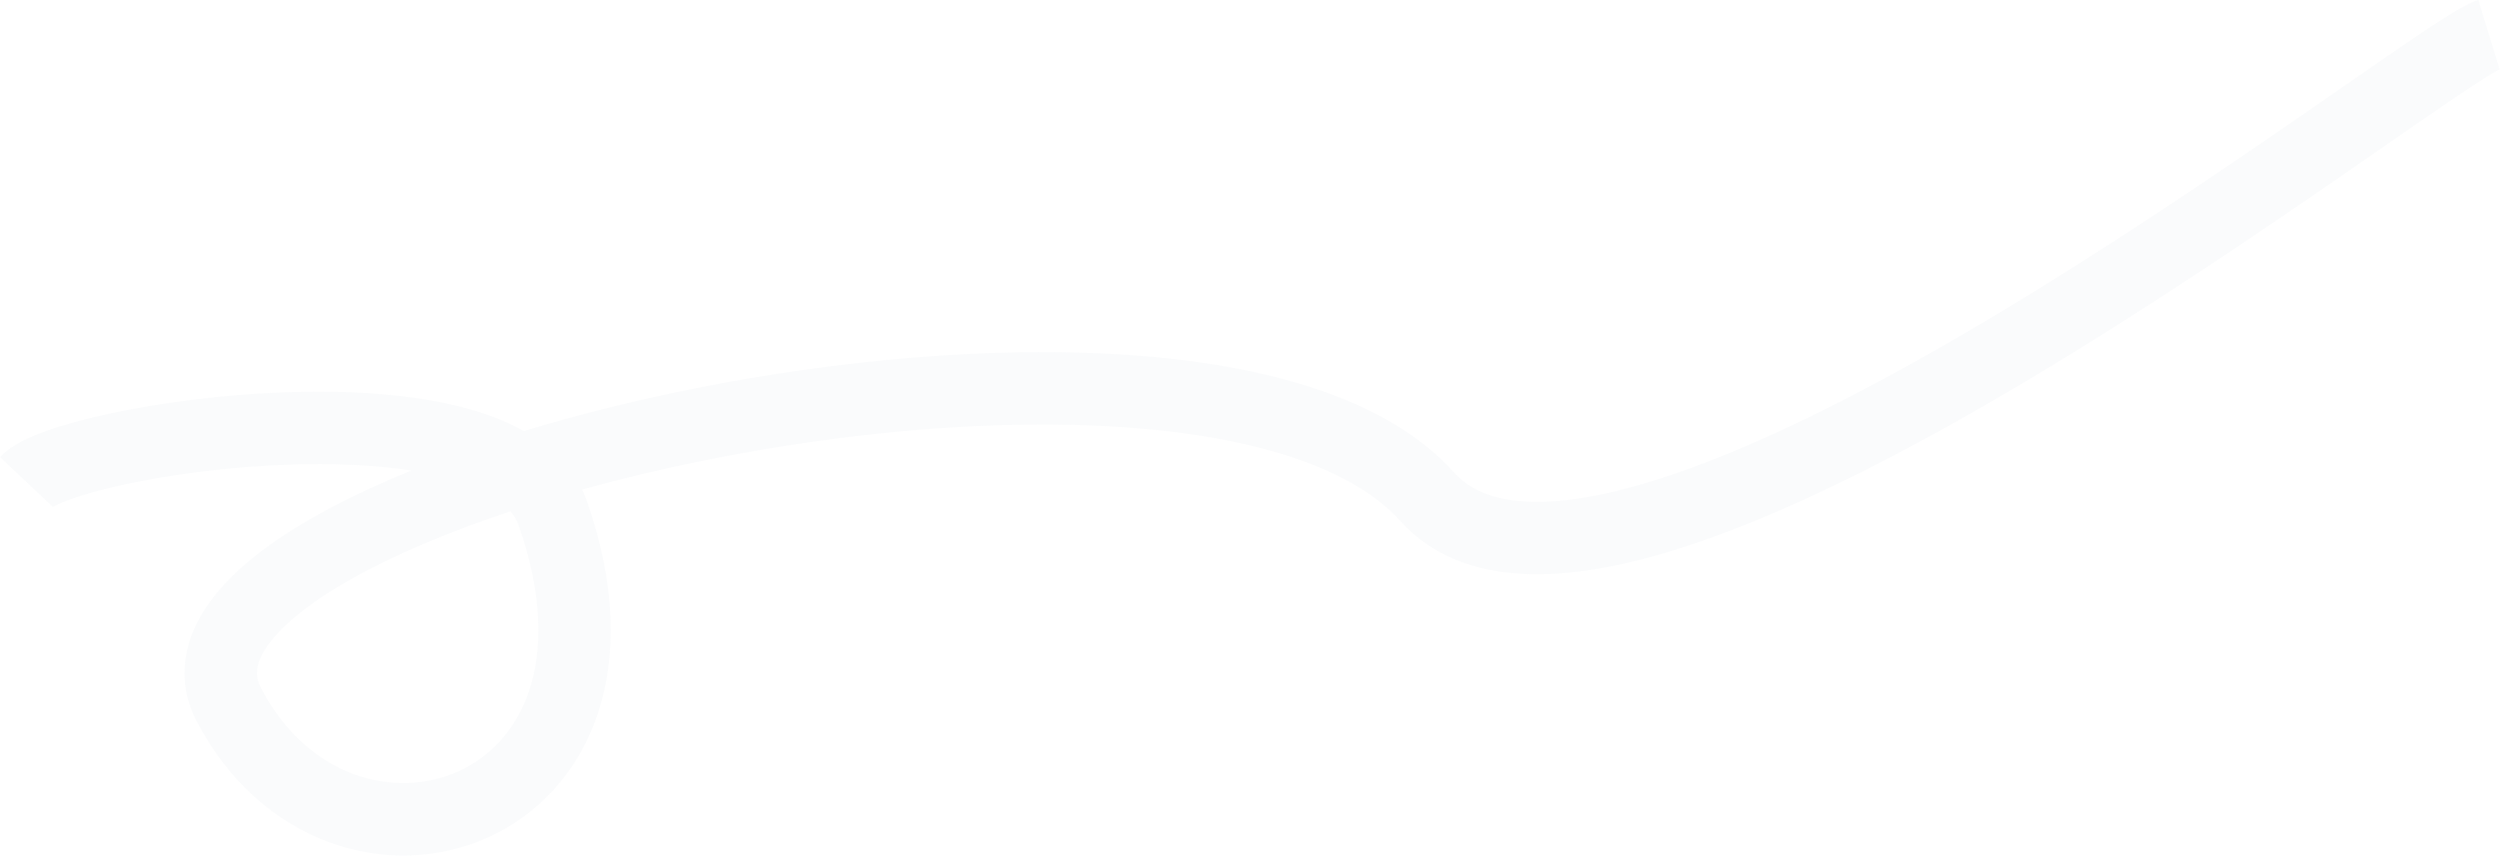 <?xml version="1.0" encoding="UTF-8"?> <svg xmlns="http://www.w3.org/2000/svg" width="9901" height="3389" viewBox="0 0 9901 3389" fill="none"> <path fill-rule="evenodd" clip-rule="evenodd" d="M204.881 2010.62C204.862 2010.59 206.298 2009.44 208.601 2007L0.001 1810.25C26.311 1782.36 58.997 1762.43 86.224 1748.27C115.454 1733.07 148.902 1719.21 184.373 1706.54C255.427 1681.17 343.573 1657.44 441.402 1636.59C637.392 1594.83 882.948 1562.42 1129.59 1553.58C1374.71 1544.81 1629.97 1558.95 1841.35 1615.53C1921.7 1637.04 2002.29 1666.57 2074.95 1707.19C2286.3 1642.93 2512.04 1586.6 2743.44 1540.15C3316.58 1425.1 3936.07 1368.35 4474.15 1406.06C5002.48 1443.1 5491.26 1573.74 5758.87 1871.42C5819.41 1938.76 5910.5 1979.28 6044.49 1986.38C6180.59 1993.61 6350.14 1965.28 6547.18 1904.31C6940.87 1782.48 7408.85 1541.83 7870.22 1267.44C8329.82 994.117 8774.77 692.274 9121.61 452.831C9178.75 413.381 9233.43 375.489 9285.12 339.666C9389.47 267.35 9481.65 203.465 9557.41 152.214C9614.13 113.846 9663.49 81.303 9703.18 56.855C9737.15 35.934 9779.46 10.946 9815.11 -0L9899.28 274.112C9901.34 273.478 9901.04 273.638 9897.71 275.414C9892.21 278.34 9878.49 285.648 9853.55 301.005C9819.21 322.158 9773.93 351.937 9718.08 389.719C9643.64 440.073 9553.69 502.412 9450.31 574.059C9398.35 610.069 9342.99 648.431 9284.51 688.804C8936.67 928.938 8485.14 1235.37 8016.79 1513.9C7550.22 1791.37 7058.79 2046.15 6631.94 2178.23C6418.71 2244.22 6212.72 2282.46 6029.29 2272.72C5843.74 2262.88 5671.31 2202.92 5545.63 2063.12C5357.75 1854.13 4970.21 1728.28 4454.1 1692.1C3947.73 1656.61 3354.67 1709.91 2799.87 1821.28C2629.14 1855.56 2463.13 1895.11 2305.34 1938.85C2312.65 1954.05 2319.21 1969.85 2324.96 1986.29C2439.09 2312.97 2444.6 2598.8 2366.28 2829.93C2287.65 3061.97 2127.52 3228.77 1932.06 3316.73C1540.13 3493.11 1033.59 3344.3 779.228 2856.83C692.634 2690.87 730.058 2524.43 829.378 2386.28C923.842 2254.88 1079.57 2138.22 1263.38 2036.11C1372.03 1975.74 1495 1918.02 1628.96 1863.69C1482.51 1840.52 1313.46 1833.93 1139.85 1840.14C909.901 1848.38 680.904 1878.74 501.159 1917.04C411.122 1936.22 336.106 1956.84 280.801 1976.59C253.092 1986.48 232.561 1995.37 218.525 2002.67C208.659 2007.8 204.912 2010.66 204.881 2010.62ZM2021.34 2025.07C1782.27 2104.45 1570.95 2193.25 1402.63 2286.76C1233.43 2380.76 1120.49 2472.58 1062.2 2553.66C1008.77 2627.98 1009.36 2678.02 1033.44 2724.18C1221.79 3085.14 1569.21 3165.58 1814.39 3055.25C1937.48 2999.85 2041.71 2894.3 2094.71 2737.9C2148.01 2580.59 2152.44 2361.89 2054.26 2080.86C2047.72 2062.14 2036.98 2043.4 2021.34 2025.07Z" fill="#D1DFEA" fill-opacity="0.11"></path> </svg> 